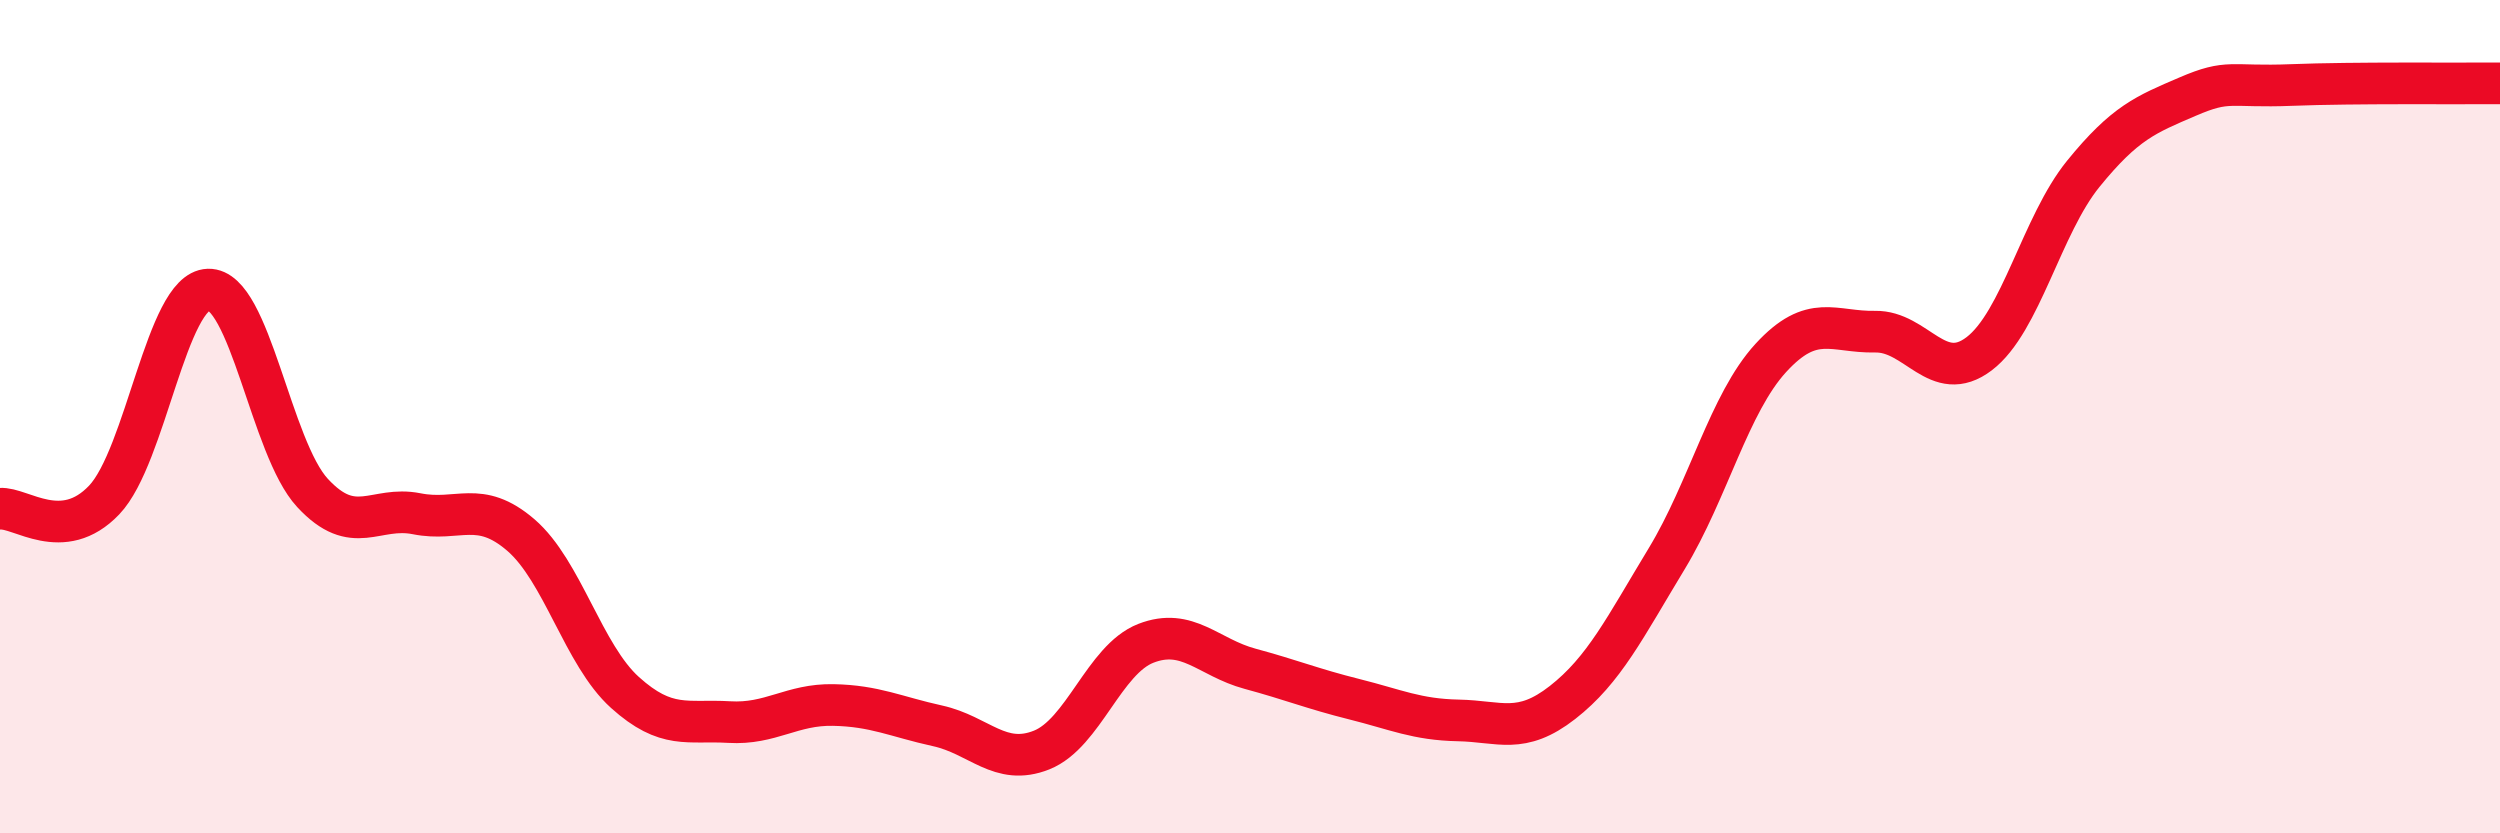 
    <svg width="60" height="20" viewBox="0 0 60 20" xmlns="http://www.w3.org/2000/svg">
      <path
        d="M 0,12.21 C 0.5,12.17 1.5,13.05 2.5,12 C 3.5,10.95 4,6.98 5,6.95 C 6,6.92 6.5,10.75 7.5,11.83 C 8.5,12.91 9,12.13 10,12.33 C 11,12.53 11.5,11.98 12.5,12.84 C 13.5,13.7 14,15.72 15,16.62 C 16,17.52 16.5,17.27 17.5,17.33 C 18.5,17.39 19,16.9 20,16.92 C 21,16.94 21.5,17.2 22.5,17.42 C 23.5,17.64 24,18.4 25,18 C 26,17.6 26.5,15.83 27.5,15.44 C 28.5,15.05 29,15.78 30,16.05 C 31,16.32 31.5,16.53 32.5,16.78 C 33.5,17.03 34,17.27 35,17.29 C 36,17.31 36.5,17.64 37.5,16.86 C 38.5,16.08 39,15.06 40,13.41 C 41,11.76 41.5,9.68 42.5,8.59 C 43.5,7.5 44,7.98 45,7.96 C 46,7.94 46.5,9.25 47.5,8.49 C 48.5,7.73 49,5.4 50,4.17 C 51,2.94 51.5,2.75 52.5,2.32 C 53.5,1.89 53.5,2.1 55,2.04 C 56.5,1.98 59,2.01 60,2L60 20L0 20Z"
        fill="#EB0A25"
        opacity="0.1"
        stroke-linecap="round"
        stroke-linejoin="round"
      />
      <path
        d="M 0,12.21 C 0.5,12.17 1.5,13.05 2.5,12 C 3.5,10.95 4,6.98 5,6.95 C 6,6.92 6.5,10.75 7.5,11.83 C 8.5,12.91 9,12.13 10,12.33 C 11,12.53 11.5,11.98 12.5,12.84 C 13.5,13.7 14,15.72 15,16.62 C 16,17.52 16.5,17.27 17.5,17.33 C 18.5,17.39 19,16.9 20,16.92 C 21,16.94 21.5,17.2 22.5,17.42 C 23.5,17.64 24,18.4 25,18 C 26,17.6 26.5,15.83 27.5,15.44 C 28.5,15.05 29,15.78 30,16.05 C 31,16.32 31.5,16.53 32.5,16.78 C 33.5,17.03 34,17.27 35,17.29 C 36,17.31 36.5,17.64 37.5,16.86 C 38.5,16.08 39,15.06 40,13.41 C 41,11.76 41.5,9.68 42.5,8.59 C 43.5,7.5 44,7.98 45,7.96 C 46,7.94 46.5,9.25 47.5,8.49 C 48.5,7.73 49,5.4 50,4.17 C 51,2.94 51.5,2.75 52.5,2.32 C 53.5,1.89 53.5,2.1 55,2.04 C 56.5,1.98 59,2.01 60,2"
        stroke="#EB0A25"
        stroke-width="1"
        fill="none"
        stroke-linecap="round"
        stroke-linejoin="round"
      />
    </svg>
  